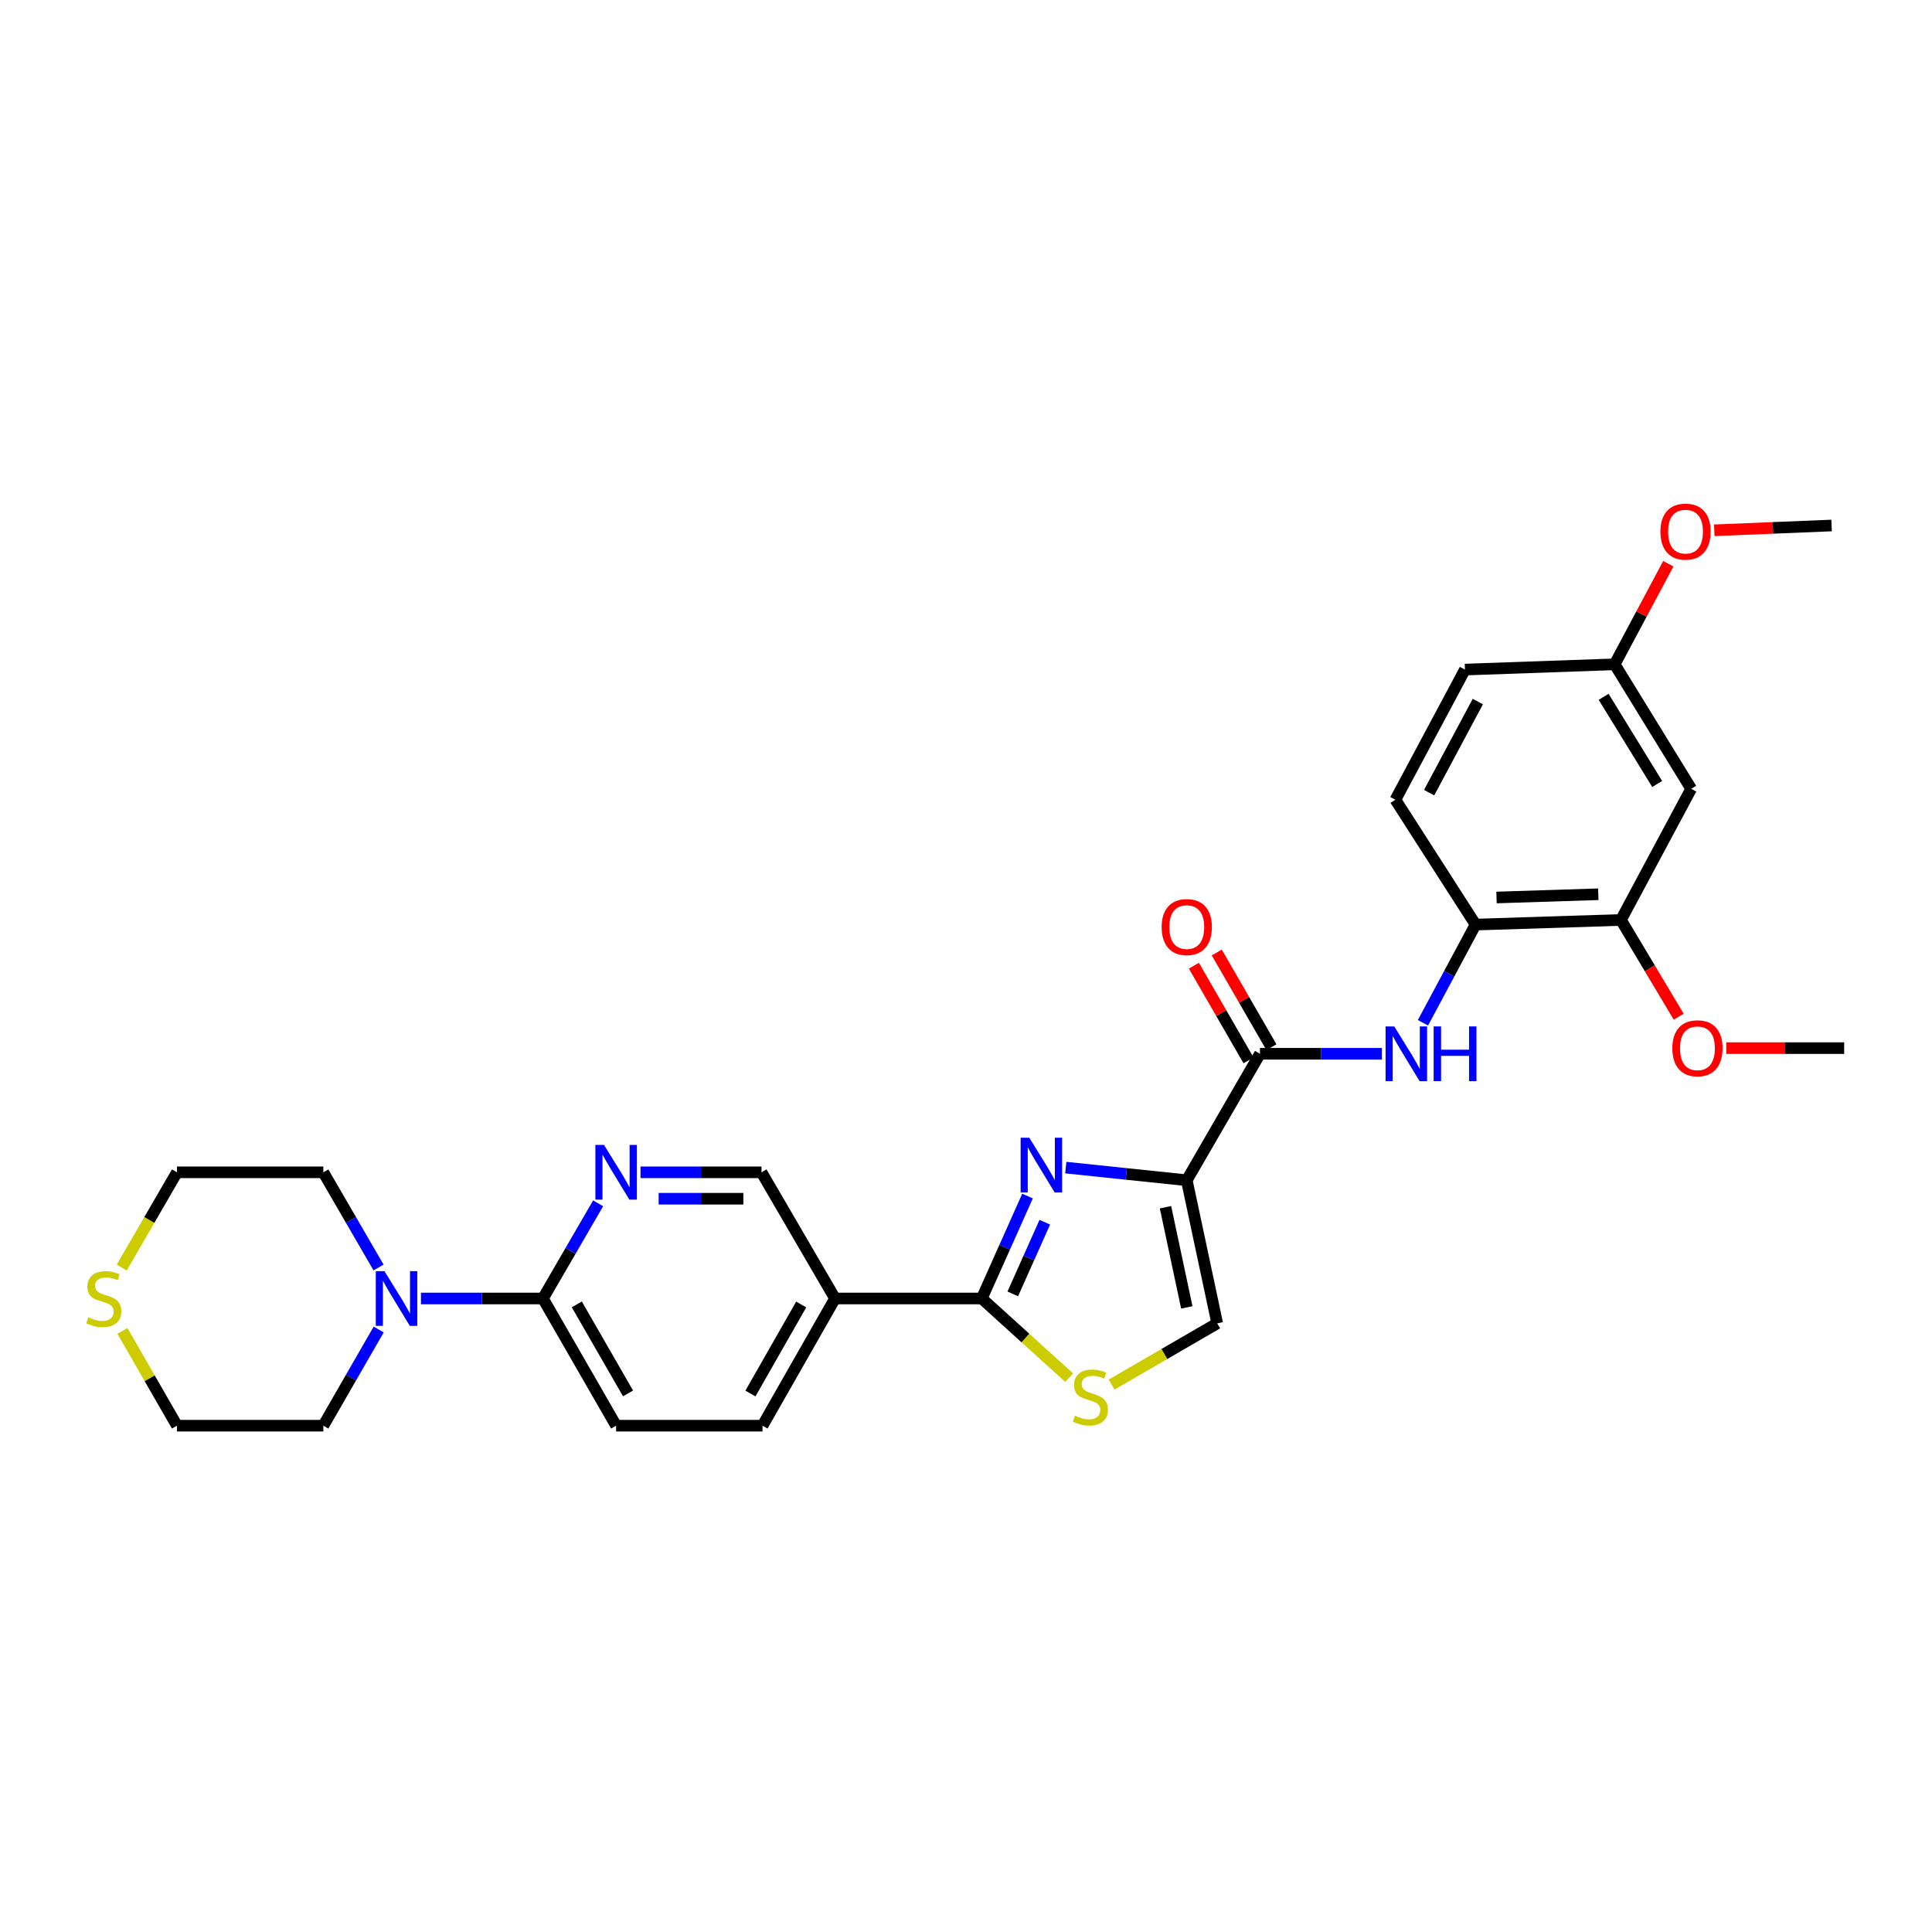<?xml version='1.0' encoding='iso-8859-1'?>
<svg version='1.1' baseProfile='full'
              xmlns='http://www.w3.org/2000/svg'
                      xmlns:rdkit='http://www.rdkit.org/xml'
                      xmlns:xlink='http://www.w3.org/1999/xlink'
                  xml:space='preserve'
width='1000px' height='1000px' viewBox='0 0 1000 1000'>
<!-- END OF HEADER -->
<rect style='opacity:1.0;fill:#FFFFFF;stroke:none' width='1000' height='1000' x='0' y='0'> </rect>
<path class='bond-0' d='M 614.266,610.896 L 582.957,607.624' style='fill:none;fill-rule:evenodd;stroke:#000000;stroke-width:6px;stroke-linecap:butt;stroke-linejoin:miter;stroke-opacity:1' />
<path class='bond-0' d='M 582.957,607.624 L 551.648,604.352' style='fill:none;fill-rule:evenodd;stroke:#0000FF;stroke-width:6px;stroke-linecap:butt;stroke-linejoin:miter;stroke-opacity:1' />
<path class='bond-2' d='M 614.266,610.896 L 652.157,545.433' style='fill:none;fill-rule:evenodd;stroke:#000000;stroke-width:6px;stroke-linecap:butt;stroke-linejoin:miter;stroke-opacity:1' />
<path class='bond-4' d='M 614.266,610.896 L 630.032,684.968' style='fill:none;fill-rule:evenodd;stroke:#000000;stroke-width:6px;stroke-linecap:butt;stroke-linejoin:miter;stroke-opacity:1' />
<path class='bond-4' d='M 603.254,624.854 L 614.29,676.704' style='fill:none;fill-rule:evenodd;stroke:#000000;stroke-width:6px;stroke-linecap:butt;stroke-linejoin:miter;stroke-opacity:1' />
<path class='bond-1' d='M 531.847,619.083 L 520.008,645.59' style='fill:none;fill-rule:evenodd;stroke:#0000FF;stroke-width:6px;stroke-linecap:butt;stroke-linejoin:miter;stroke-opacity:1' />
<path class='bond-1' d='M 520.008,645.59 L 508.169,672.097' style='fill:none;fill-rule:evenodd;stroke:#000000;stroke-width:6px;stroke-linecap:butt;stroke-linejoin:miter;stroke-opacity:1' />
<path class='bond-1' d='M 540.783,632.613 L 532.495,651.168' style='fill:none;fill-rule:evenodd;stroke:#0000FF;stroke-width:6px;stroke-linecap:butt;stroke-linejoin:miter;stroke-opacity:1' />
<path class='bond-1' d='M 532.495,651.168 L 524.208,669.722' style='fill:none;fill-rule:evenodd;stroke:#000000;stroke-width:6px;stroke-linecap:butt;stroke-linejoin:miter;stroke-opacity:1' />
<path class='bond-5' d='M 508.169,672.097 L 432.213,672.097' style='fill:none;fill-rule:evenodd;stroke:#000000;stroke-width:6px;stroke-linecap:butt;stroke-linejoin:miter;stroke-opacity:1' />
<path class='bond-29' d='M 508.169,672.097 L 530.789,692.59' style='fill:none;fill-rule:evenodd;stroke:#000000;stroke-width:6px;stroke-linecap:butt;stroke-linejoin:miter;stroke-opacity:1' />
<path class='bond-29' d='M 530.789,692.59 L 553.409,713.082' style='fill:none;fill-rule:evenodd;stroke:#CCCC00;stroke-width:6px;stroke-linecap:butt;stroke-linejoin:miter;stroke-opacity:1' />
<path class='bond-6' d='M 652.157,545.433 L 683.719,545.433' style='fill:none;fill-rule:evenodd;stroke:#000000;stroke-width:6px;stroke-linecap:butt;stroke-linejoin:miter;stroke-opacity:1' />
<path class='bond-6' d='M 683.719,545.433 L 715.281,545.433' style='fill:none;fill-rule:evenodd;stroke:#0000FF;stroke-width:6px;stroke-linecap:butt;stroke-linejoin:miter;stroke-opacity:1' />
<path class='bond-14' d='M 658.079,542.015 L 643.94,517.512' style='fill:none;fill-rule:evenodd;stroke:#000000;stroke-width:6px;stroke-linecap:butt;stroke-linejoin:miter;stroke-opacity:1' />
<path class='bond-14' d='M 643.94,517.512 L 629.8,493.009' style='fill:none;fill-rule:evenodd;stroke:#FF0000;stroke-width:6px;stroke-linecap:butt;stroke-linejoin:miter;stroke-opacity:1' />
<path class='bond-14' d='M 646.234,548.85 L 632.094,524.347' style='fill:none;fill-rule:evenodd;stroke:#000000;stroke-width:6px;stroke-linecap:butt;stroke-linejoin:miter;stroke-opacity:1' />
<path class='bond-14' d='M 632.094,524.347 L 617.955,499.845' style='fill:none;fill-rule:evenodd;stroke:#FF0000;stroke-width:6px;stroke-linecap:butt;stroke-linejoin:miter;stroke-opacity:1' />
<path class='bond-3' d='M 575.363,716.662 L 602.697,700.815' style='fill:none;fill-rule:evenodd;stroke:#CCCC00;stroke-width:6px;stroke-linecap:butt;stroke-linejoin:miter;stroke-opacity:1' />
<path class='bond-3' d='M 602.697,700.815 L 630.032,684.968' style='fill:none;fill-rule:evenodd;stroke:#000000;stroke-width:6px;stroke-linecap:butt;stroke-linejoin:miter;stroke-opacity:1' />
<path class='bond-13' d='M 432.213,672.097 L 394.155,606.786' style='fill:none;fill-rule:evenodd;stroke:#000000;stroke-width:6px;stroke-linecap:butt;stroke-linejoin:miter;stroke-opacity:1' />
<path class='bond-15' d='M 432.213,672.097 L 394.672,737.933' style='fill:none;fill-rule:evenodd;stroke:#000000;stroke-width:6px;stroke-linecap:butt;stroke-linejoin:miter;stroke-opacity:1' />
<path class='bond-15' d='M 414.701,675.198 L 388.422,721.283' style='fill:none;fill-rule:evenodd;stroke:#000000;stroke-width:6px;stroke-linecap:butt;stroke-linejoin:miter;stroke-opacity:1' />
<path class='bond-10' d='M 736.52,529.376 L 750.134,503.974' style='fill:none;fill-rule:evenodd;stroke:#0000FF;stroke-width:6px;stroke-linecap:butt;stroke-linejoin:miter;stroke-opacity:1' />
<path class='bond-10' d='M 750.134,503.974 L 763.747,478.571' style='fill:none;fill-rule:evenodd;stroke:#000000;stroke-width:6px;stroke-linecap:butt;stroke-linejoin:miter;stroke-opacity:1' />
<path class='bond-7' d='M 281.015,672.097 L 318.905,737.933' style='fill:none;fill-rule:evenodd;stroke:#000000;stroke-width:6px;stroke-linecap:butt;stroke-linejoin:miter;stroke-opacity:1' />
<path class='bond-7' d='M 298.552,675.151 L 325.075,721.236' style='fill:none;fill-rule:evenodd;stroke:#000000;stroke-width:6px;stroke-linecap:butt;stroke-linejoin:miter;stroke-opacity:1' />
<path class='bond-9' d='M 281.015,672.097 L 249.449,672.097' style='fill:none;fill-rule:evenodd;stroke:#000000;stroke-width:6px;stroke-linecap:butt;stroke-linejoin:miter;stroke-opacity:1' />
<path class='bond-9' d='M 249.449,672.097 L 217.883,672.097' style='fill:none;fill-rule:evenodd;stroke:#0000FF;stroke-width:6px;stroke-linecap:butt;stroke-linejoin:miter;stroke-opacity:1' />
<path class='bond-30' d='M 281.015,672.097 L 295.305,647.465' style='fill:none;fill-rule:evenodd;stroke:#000000;stroke-width:6px;stroke-linecap:butt;stroke-linejoin:miter;stroke-opacity:1' />
<path class='bond-30' d='M 295.305,647.465 L 309.595,622.833' style='fill:none;fill-rule:evenodd;stroke:#0000FF;stroke-width:6px;stroke-linecap:butt;stroke-linejoin:miter;stroke-opacity:1' />
<path class='bond-8' d='M 331.527,606.786 L 362.841,606.786' style='fill:none;fill-rule:evenodd;stroke:#0000FF;stroke-width:6px;stroke-linecap:butt;stroke-linejoin:miter;stroke-opacity:1' />
<path class='bond-8' d='M 362.841,606.786 L 394.155,606.786' style='fill:none;fill-rule:evenodd;stroke:#000000;stroke-width:6px;stroke-linecap:butt;stroke-linejoin:miter;stroke-opacity:1' />
<path class='bond-8' d='M 340.921,620.462 L 362.841,620.462' style='fill:none;fill-rule:evenodd;stroke:#0000FF;stroke-width:6px;stroke-linecap:butt;stroke-linejoin:miter;stroke-opacity:1' />
<path class='bond-8' d='M 362.841,620.462 L 384.761,620.462' style='fill:none;fill-rule:evenodd;stroke:#000000;stroke-width:6px;stroke-linecap:butt;stroke-linejoin:miter;stroke-opacity:1' />
<path class='bond-22' d='M 196.006,688.156 L 181.682,713.045' style='fill:none;fill-rule:evenodd;stroke:#0000FF;stroke-width:6px;stroke-linecap:butt;stroke-linejoin:miter;stroke-opacity:1' />
<path class='bond-22' d='M 181.682,713.045 L 167.358,737.933' style='fill:none;fill-rule:evenodd;stroke:#000000;stroke-width:6px;stroke-linecap:butt;stroke-linejoin:miter;stroke-opacity:1' />
<path class='bond-23' d='M 195.938,656.049 L 181.648,631.418' style='fill:none;fill-rule:evenodd;stroke:#0000FF;stroke-width:6px;stroke-linecap:butt;stroke-linejoin:miter;stroke-opacity:1' />
<path class='bond-23' d='M 181.648,631.418 L 167.358,606.786' style='fill:none;fill-rule:evenodd;stroke:#000000;stroke-width:6px;stroke-linecap:butt;stroke-linejoin:miter;stroke-opacity:1' />
<path class='bond-11' d='M 763.747,478.571 L 838.997,476.17' style='fill:none;fill-rule:evenodd;stroke:#000000;stroke-width:6px;stroke-linecap:butt;stroke-linejoin:miter;stroke-opacity:1' />
<path class='bond-11' d='M 774.598,464.542 L 827.273,462.861' style='fill:none;fill-rule:evenodd;stroke:#000000;stroke-width:6px;stroke-linecap:butt;stroke-linejoin:miter;stroke-opacity:1' />
<path class='bond-18' d='M 763.747,478.571 L 722.255,413.936' style='fill:none;fill-rule:evenodd;stroke:#000000;stroke-width:6px;stroke-linecap:butt;stroke-linejoin:miter;stroke-opacity:1' />
<path class='bond-12' d='M 838.997,476.17 L 875.353,408.283' style='fill:none;fill-rule:evenodd;stroke:#000000;stroke-width:6px;stroke-linecap:butt;stroke-linejoin:miter;stroke-opacity:1' />
<path class='bond-21' d='M 838.997,476.17 L 853.946,501.213' style='fill:none;fill-rule:evenodd;stroke:#000000;stroke-width:6px;stroke-linecap:butt;stroke-linejoin:miter;stroke-opacity:1' />
<path class='bond-21' d='M 853.946,501.213 L 868.896,526.256' style='fill:none;fill-rule:evenodd;stroke:#FF0000;stroke-width:6px;stroke-linecap:butt;stroke-linejoin:miter;stroke-opacity:1' />
<path class='bond-31' d='M 875.353,408.283 L 835.745,343.845' style='fill:none;fill-rule:evenodd;stroke:#000000;stroke-width:6px;stroke-linecap:butt;stroke-linejoin:miter;stroke-opacity:1' />
<path class='bond-31' d='M 857.76,405.779 L 830.035,360.672' style='fill:none;fill-rule:evenodd;stroke:#000000;stroke-width:6px;stroke-linecap:butt;stroke-linejoin:miter;stroke-opacity:1' />
<path class='bond-17' d='M 394.672,737.933 L 318.905,737.933' style='fill:none;fill-rule:evenodd;stroke:#000000;stroke-width:6px;stroke-linecap:butt;stroke-linejoin:miter;stroke-opacity:1' />
<path class='bond-16' d='M 62.995,656.089 L 77.297,631.438' style='fill:none;fill-rule:evenodd;stroke:#CCCC00;stroke-width:6px;stroke-linecap:butt;stroke-linejoin:miter;stroke-opacity:1' />
<path class='bond-16' d='M 77.297,631.438 L 91.599,606.786' style='fill:none;fill-rule:evenodd;stroke:#000000;stroke-width:6px;stroke-linecap:butt;stroke-linejoin:miter;stroke-opacity:1' />
<path class='bond-32' d='M 63.365,688.876 L 77.482,713.405' style='fill:none;fill-rule:evenodd;stroke:#CCCC00;stroke-width:6px;stroke-linecap:butt;stroke-linejoin:miter;stroke-opacity:1' />
<path class='bond-32' d='M 77.482,713.405 L 91.599,737.933' style='fill:none;fill-rule:evenodd;stroke:#000000;stroke-width:6px;stroke-linecap:butt;stroke-linejoin:miter;stroke-opacity:1' />
<path class='bond-20' d='M 722.255,413.936 L 758.261,346.573' style='fill:none;fill-rule:evenodd;stroke:#000000;stroke-width:6px;stroke-linecap:butt;stroke-linejoin:miter;stroke-opacity:1' />
<path class='bond-20' d='M 739.717,410.278 L 764.922,363.124' style='fill:none;fill-rule:evenodd;stroke:#000000;stroke-width:6px;stroke-linecap:butt;stroke-linejoin:miter;stroke-opacity:1' />
<path class='bond-19' d='M 835.745,343.845 L 758.261,346.573' style='fill:none;fill-rule:evenodd;stroke:#000000;stroke-width:6px;stroke-linecap:butt;stroke-linejoin:miter;stroke-opacity:1' />
<path class='bond-24' d='M 835.745,343.845 L 849.629,317.819' style='fill:none;fill-rule:evenodd;stroke:#000000;stroke-width:6px;stroke-linecap:butt;stroke-linejoin:miter;stroke-opacity:1' />
<path class='bond-24' d='M 849.629,317.819 L 863.514,291.793' style='fill:none;fill-rule:evenodd;stroke:#FF0000;stroke-width:6px;stroke-linecap:butt;stroke-linejoin:miter;stroke-opacity:1' />
<path class='bond-27' d='M 893.496,542.507 L 924.021,542.507' style='fill:none;fill-rule:evenodd;stroke:#FF0000;stroke-width:6px;stroke-linecap:butt;stroke-linejoin:miter;stroke-opacity:1' />
<path class='bond-27' d='M 924.021,542.507 L 954.545,542.507' style='fill:none;fill-rule:evenodd;stroke:#000000;stroke-width:6px;stroke-linecap:butt;stroke-linejoin:miter;stroke-opacity:1' />
<path class='bond-26' d='M 167.358,737.933 L 91.599,737.933' style='fill:none;fill-rule:evenodd;stroke:#000000;stroke-width:6px;stroke-linecap:butt;stroke-linejoin:miter;stroke-opacity:1' />
<path class='bond-25' d='M 167.358,606.786 L 91.599,606.786' style='fill:none;fill-rule:evenodd;stroke:#000000;stroke-width:6px;stroke-linecap:butt;stroke-linejoin:miter;stroke-opacity:1' />
<path class='bond-28' d='M 887.319,274.477 L 917.673,273.238' style='fill:none;fill-rule:evenodd;stroke:#FF0000;stroke-width:6px;stroke-linecap:butt;stroke-linejoin:miter;stroke-opacity:1' />
<path class='bond-28' d='M 917.673,273.238 L 948.026,271.999' style='fill:none;fill-rule:evenodd;stroke:#000000;stroke-width:6px;stroke-linecap:butt;stroke-linejoin:miter;stroke-opacity:1' />
<path  class='atom-1' d='M 532.756 588.872
L 542.036 603.872
Q 542.956 605.352, 544.436 608.032
Q 545.916 610.712, 545.996 610.872
L 545.996 588.872
L 549.756 588.872
L 549.756 617.192
L 545.876 617.192
L 535.916 600.792
Q 534.756 598.872, 533.516 596.672
Q 532.316 594.472, 531.956 593.792
L 531.956 617.192
L 528.276 617.192
L 528.276 588.872
L 532.756 588.872
' fill='#0000FF'/>
<path  class='atom-4' d='M 556.386 732.746
Q 556.706 732.866, 558.026 733.426
Q 559.346 733.986, 560.786 734.346
Q 562.266 734.666, 563.706 734.666
Q 566.386 734.666, 567.946 733.386
Q 569.506 732.066, 569.506 729.786
Q 569.506 728.226, 568.706 727.266
Q 567.946 726.306, 566.746 725.786
Q 565.546 725.266, 563.546 724.666
Q 561.026 723.906, 559.506 723.186
Q 558.026 722.466, 556.946 720.946
Q 555.906 719.426, 555.906 716.866
Q 555.906 713.306, 558.306 711.106
Q 560.746 708.906, 565.546 708.906
Q 568.826 708.906, 572.546 710.466
L 571.626 713.546
Q 568.226 712.146, 565.666 712.146
Q 562.906 712.146, 561.386 713.306
Q 559.866 714.426, 559.906 716.386
Q 559.906 717.906, 560.666 718.826
Q 561.466 719.746, 562.586 720.266
Q 563.746 720.786, 565.666 721.386
Q 568.226 722.186, 569.746 722.986
Q 571.266 723.786, 572.346 725.426
Q 573.466 727.026, 573.466 729.786
Q 573.466 733.706, 570.826 735.826
Q 568.226 737.906, 563.866 737.906
Q 561.346 737.906, 559.426 737.346
Q 557.546 736.826, 555.306 735.906
L 556.386 732.746
' fill='#CCCC00'/>
<path  class='atom-7' d='M 721.655 531.273
L 730.935 546.273
Q 731.855 547.753, 733.335 550.433
Q 734.815 553.113, 734.895 553.273
L 734.895 531.273
L 738.655 531.273
L 738.655 559.593
L 734.775 559.593
L 724.815 543.193
Q 723.655 541.273, 722.415 539.073
Q 721.215 536.873, 720.855 536.193
L 720.855 559.593
L 717.175 559.593
L 717.175 531.273
L 721.655 531.273
' fill='#0000FF'/>
<path  class='atom-7' d='M 742.055 531.273
L 745.895 531.273
L 745.895 543.313
L 760.375 543.313
L 760.375 531.273
L 764.215 531.273
L 764.215 559.593
L 760.375 559.593
L 760.375 546.513
L 745.895 546.513
L 745.895 559.593
L 742.055 559.593
L 742.055 531.273
' fill='#0000FF'/>
<path  class='atom-9' d='M 312.645 592.626
L 321.925 607.626
Q 322.845 609.106, 324.325 611.786
Q 325.805 614.466, 325.885 614.626
L 325.885 592.626
L 329.645 592.626
L 329.645 620.946
L 325.765 620.946
L 315.805 604.546
Q 314.645 602.626, 313.405 600.426
Q 312.205 598.226, 311.845 597.546
L 311.845 620.946
L 308.165 620.946
L 308.165 592.626
L 312.645 592.626
' fill='#0000FF'/>
<path  class='atom-10' d='M 198.988 657.937
L 208.268 672.937
Q 209.188 674.417, 210.668 677.097
Q 212.148 679.777, 212.228 679.937
L 212.228 657.937
L 215.988 657.937
L 215.988 686.257
L 212.108 686.257
L 202.148 669.857
Q 200.988 667.937, 199.748 665.737
Q 198.548 663.537, 198.188 662.857
L 198.188 686.257
L 194.508 686.257
L 194.508 657.937
L 198.988 657.937
' fill='#0000FF'/>
<path  class='atom-15' d='M 601.266 479.852
Q 601.266 473.052, 604.626 469.252
Q 607.986 465.452, 614.266 465.452
Q 620.546 465.452, 623.906 469.252
Q 627.266 473.052, 627.266 479.852
Q 627.266 486.732, 623.866 490.652
Q 620.466 494.532, 614.266 494.532
Q 608.026 494.532, 604.626 490.652
Q 601.266 486.772, 601.266 479.852
M 614.266 491.332
Q 618.586 491.332, 620.906 488.452
Q 623.266 485.532, 623.266 479.852
Q 623.266 474.292, 620.906 471.492
Q 618.586 468.652, 614.266 468.652
Q 609.946 468.652, 607.586 471.452
Q 605.266 474.252, 605.266 479.852
Q 605.266 485.572, 607.586 488.452
Q 609.946 491.332, 614.266 491.332
' fill='#FF0000'/>
<path  class='atom-17' d='M 45.708 681.817
Q 46.028 681.937, 47.348 682.497
Q 48.668 683.057, 50.108 683.417
Q 51.588 683.737, 53.028 683.737
Q 55.708 683.737, 57.268 682.457
Q 58.828 681.137, 58.828 678.857
Q 58.828 677.297, 58.028 676.337
Q 57.268 675.377, 56.068 674.857
Q 54.868 674.337, 52.868 673.737
Q 50.348 672.977, 48.828 672.257
Q 47.348 671.537, 46.268 670.017
Q 45.228 668.497, 45.228 665.937
Q 45.228 662.377, 47.628 660.177
Q 50.068 657.977, 54.868 657.977
Q 58.148 657.977, 61.868 659.537
L 60.948 662.617
Q 57.548 661.217, 54.988 661.217
Q 52.228 661.217, 50.708 662.377
Q 49.188 663.497, 49.228 665.457
Q 49.228 666.977, 49.988 667.897
Q 50.788 668.817, 51.908 669.337
Q 53.068 669.857, 54.988 670.457
Q 57.548 671.257, 59.068 672.057
Q 60.588 672.857, 61.668 674.497
Q 62.788 676.097, 62.788 678.857
Q 62.788 682.777, 60.148 684.897
Q 57.548 686.977, 53.188 686.977
Q 50.668 686.977, 48.748 686.417
Q 46.868 685.897, 44.628 684.977
L 45.708 681.817
' fill='#CCCC00'/>
<path  class='atom-22' d='M 865.597 542.587
Q 865.597 535.787, 868.957 531.987
Q 872.317 528.187, 878.597 528.187
Q 884.877 528.187, 888.237 531.987
Q 891.597 535.787, 891.597 542.587
Q 891.597 549.467, 888.197 553.387
Q 884.797 557.267, 878.597 557.267
Q 872.357 557.267, 868.957 553.387
Q 865.597 549.507, 865.597 542.587
M 878.597 554.067
Q 882.917 554.067, 885.237 551.187
Q 887.597 548.267, 887.597 542.587
Q 887.597 537.027, 885.237 534.227
Q 882.917 531.387, 878.597 531.387
Q 874.277 531.387, 871.917 534.187
Q 869.597 536.987, 869.597 542.587
Q 869.597 548.307, 871.917 551.187
Q 874.277 554.067, 878.597 554.067
' fill='#FF0000'/>
<path  class='atom-25' d='M 859.427 275.164
Q 859.427 268.364, 862.787 264.564
Q 866.147 260.764, 872.427 260.764
Q 878.707 260.764, 882.067 264.564
Q 885.427 268.364, 885.427 275.164
Q 885.427 282.044, 882.027 285.964
Q 878.627 289.844, 872.427 289.844
Q 866.187 289.844, 862.787 285.964
Q 859.427 282.084, 859.427 275.164
M 872.427 286.644
Q 876.747 286.644, 879.067 283.764
Q 881.427 280.844, 881.427 275.164
Q 881.427 269.604, 879.067 266.804
Q 876.747 263.964, 872.427 263.964
Q 868.107 263.964, 865.747 266.764
Q 863.427 269.564, 863.427 275.164
Q 863.427 280.884, 865.747 283.764
Q 868.107 286.644, 872.427 286.644
' fill='#FF0000'/>
</svg>
